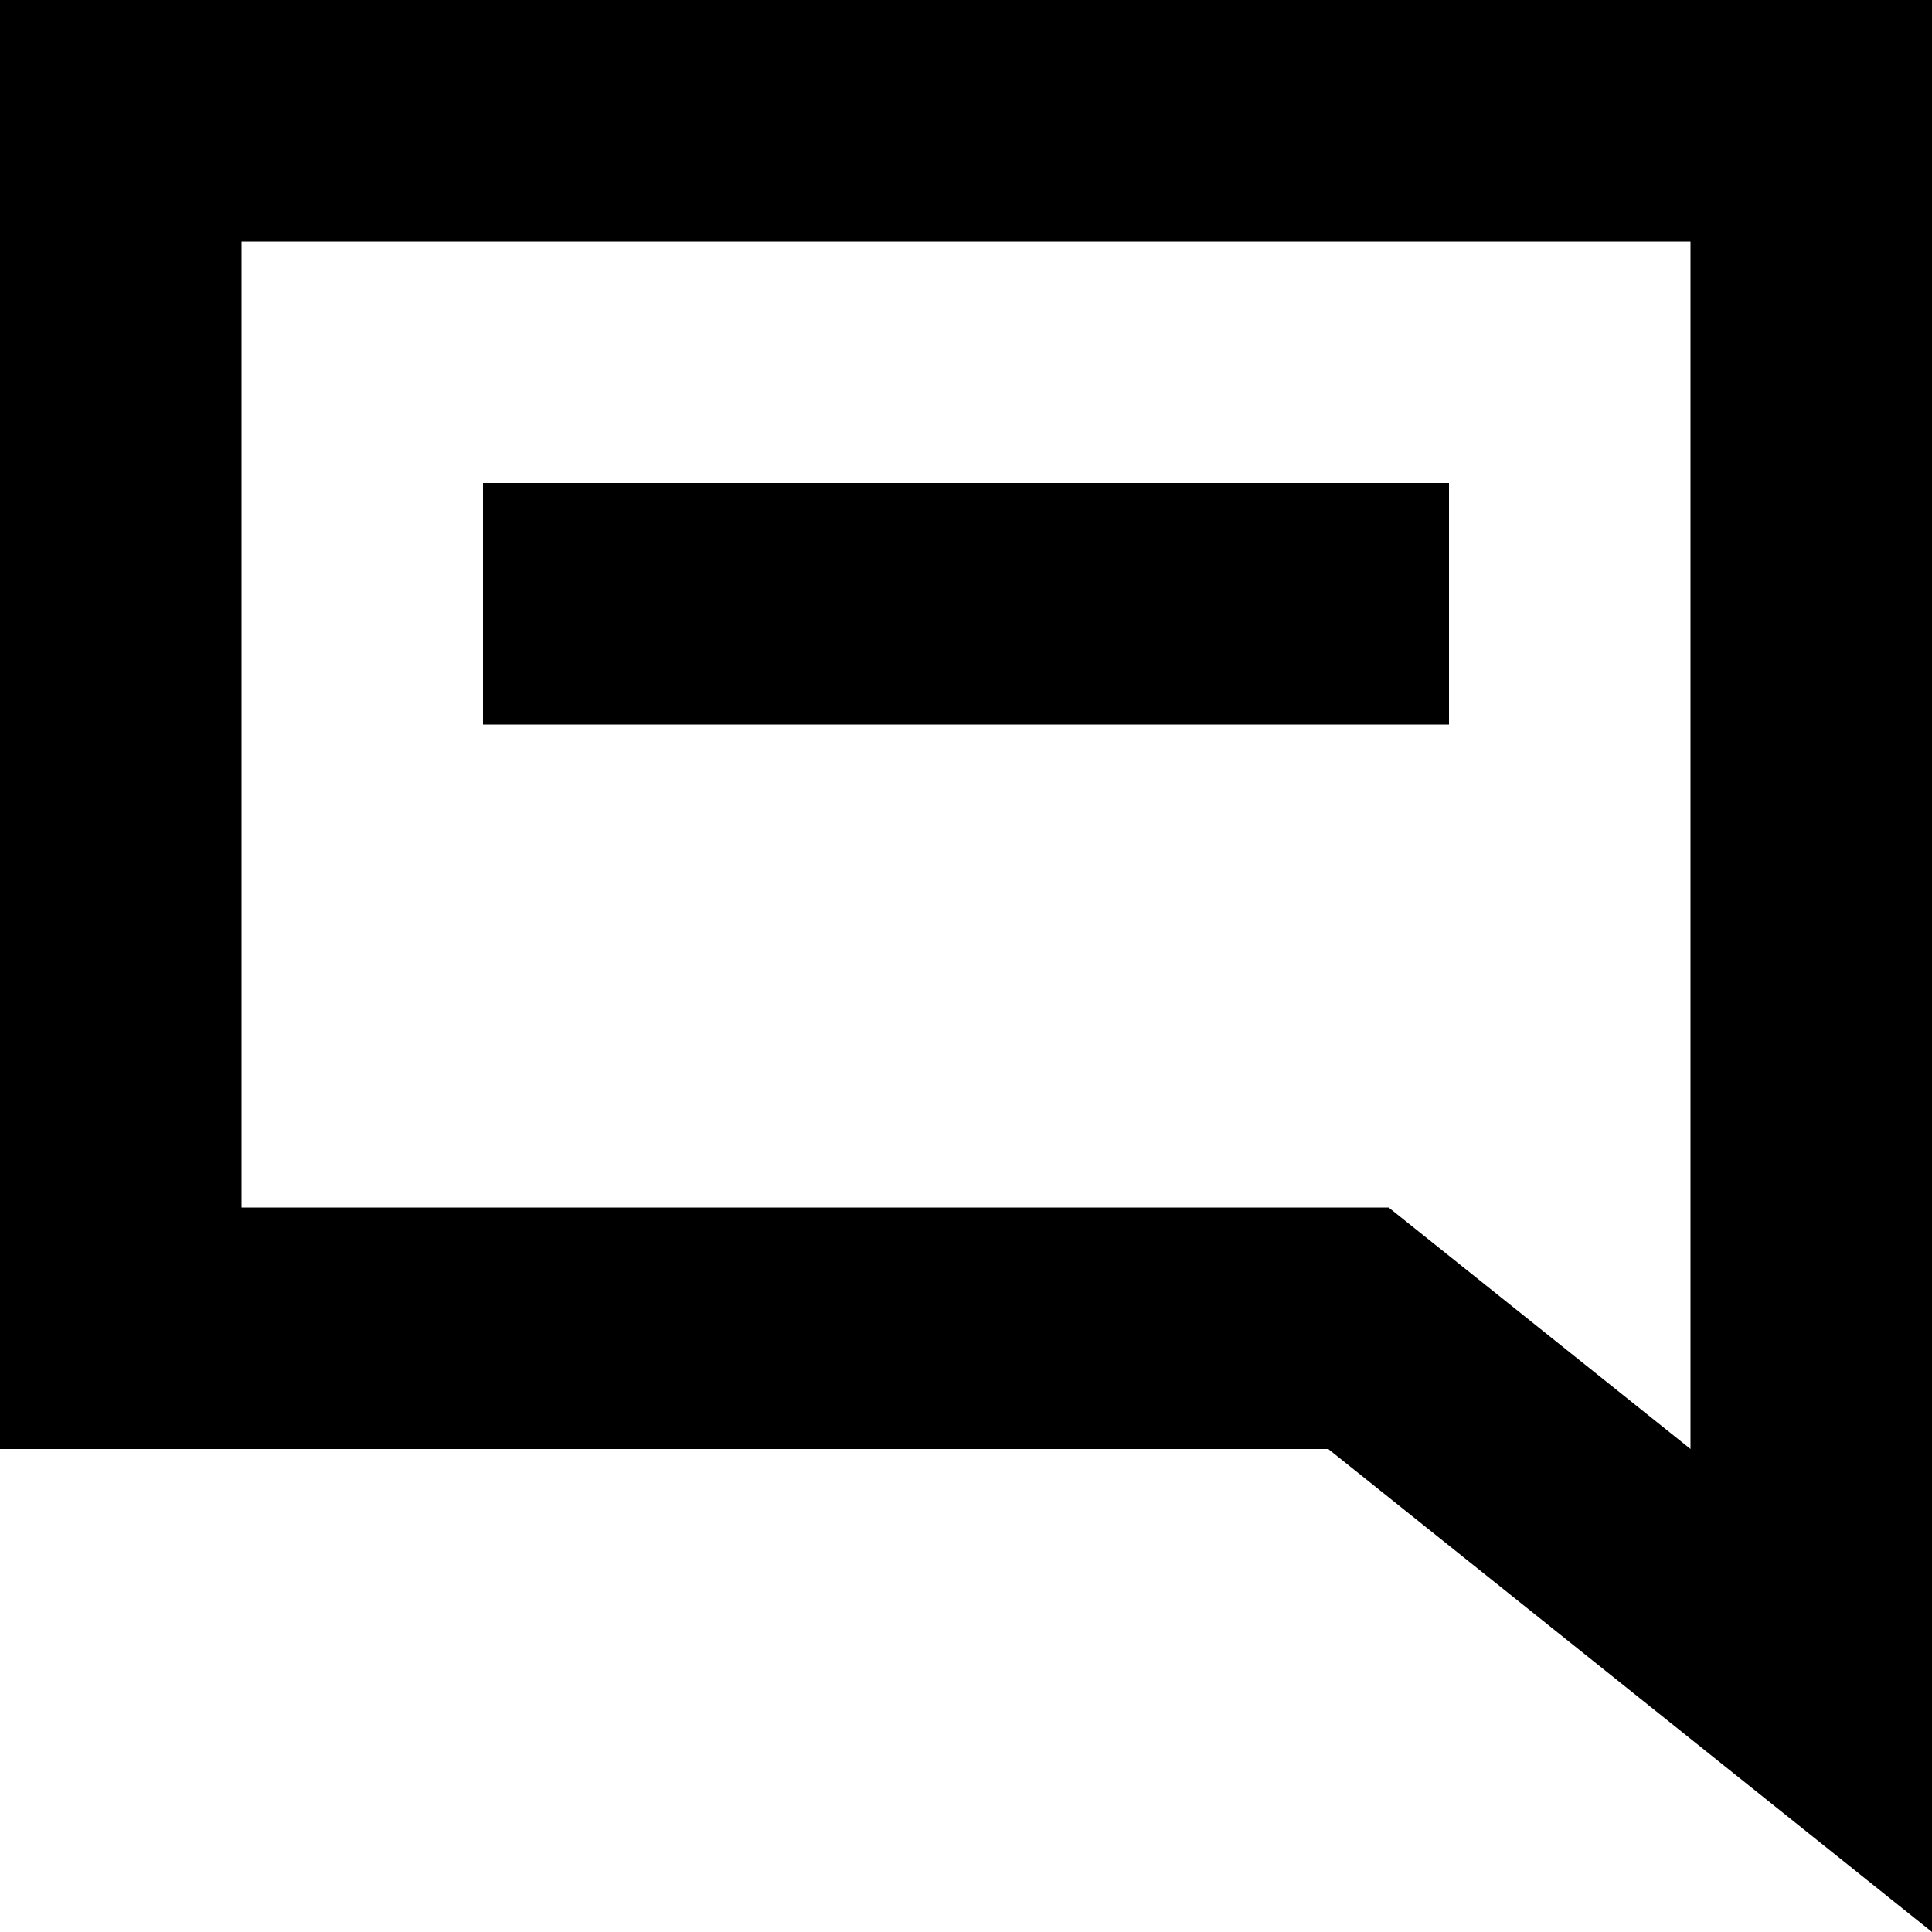 <?xml version="1.0" encoding="utf-8"?><!--
 // 16pxls (c) by Paul mackenzie <paul@whatspauldoing.com>
 //
 // 16pxls is licensed under a
 // Creative Commons Attribution-ShareAlike 4.0 International License.
 //
 // You should have received a copy of the license along with this
 // work. If not, see <http://creativecommons.org/licenses/by-sa/4.0/>.
-->

<svg fill="#000000" width="800px" height="800px" viewBox="0 0 16 16" xmlns="http://www.w3.org/2000/svg">
    <path d="M16 12v4l-5-4H0V0h16v12zm-2-2V2H2v8h12zm-2.5 0l2.5 2v-2h-2.5zM4 4h8v2H4V4z" fill-rule="evenodd"/>
</svg>